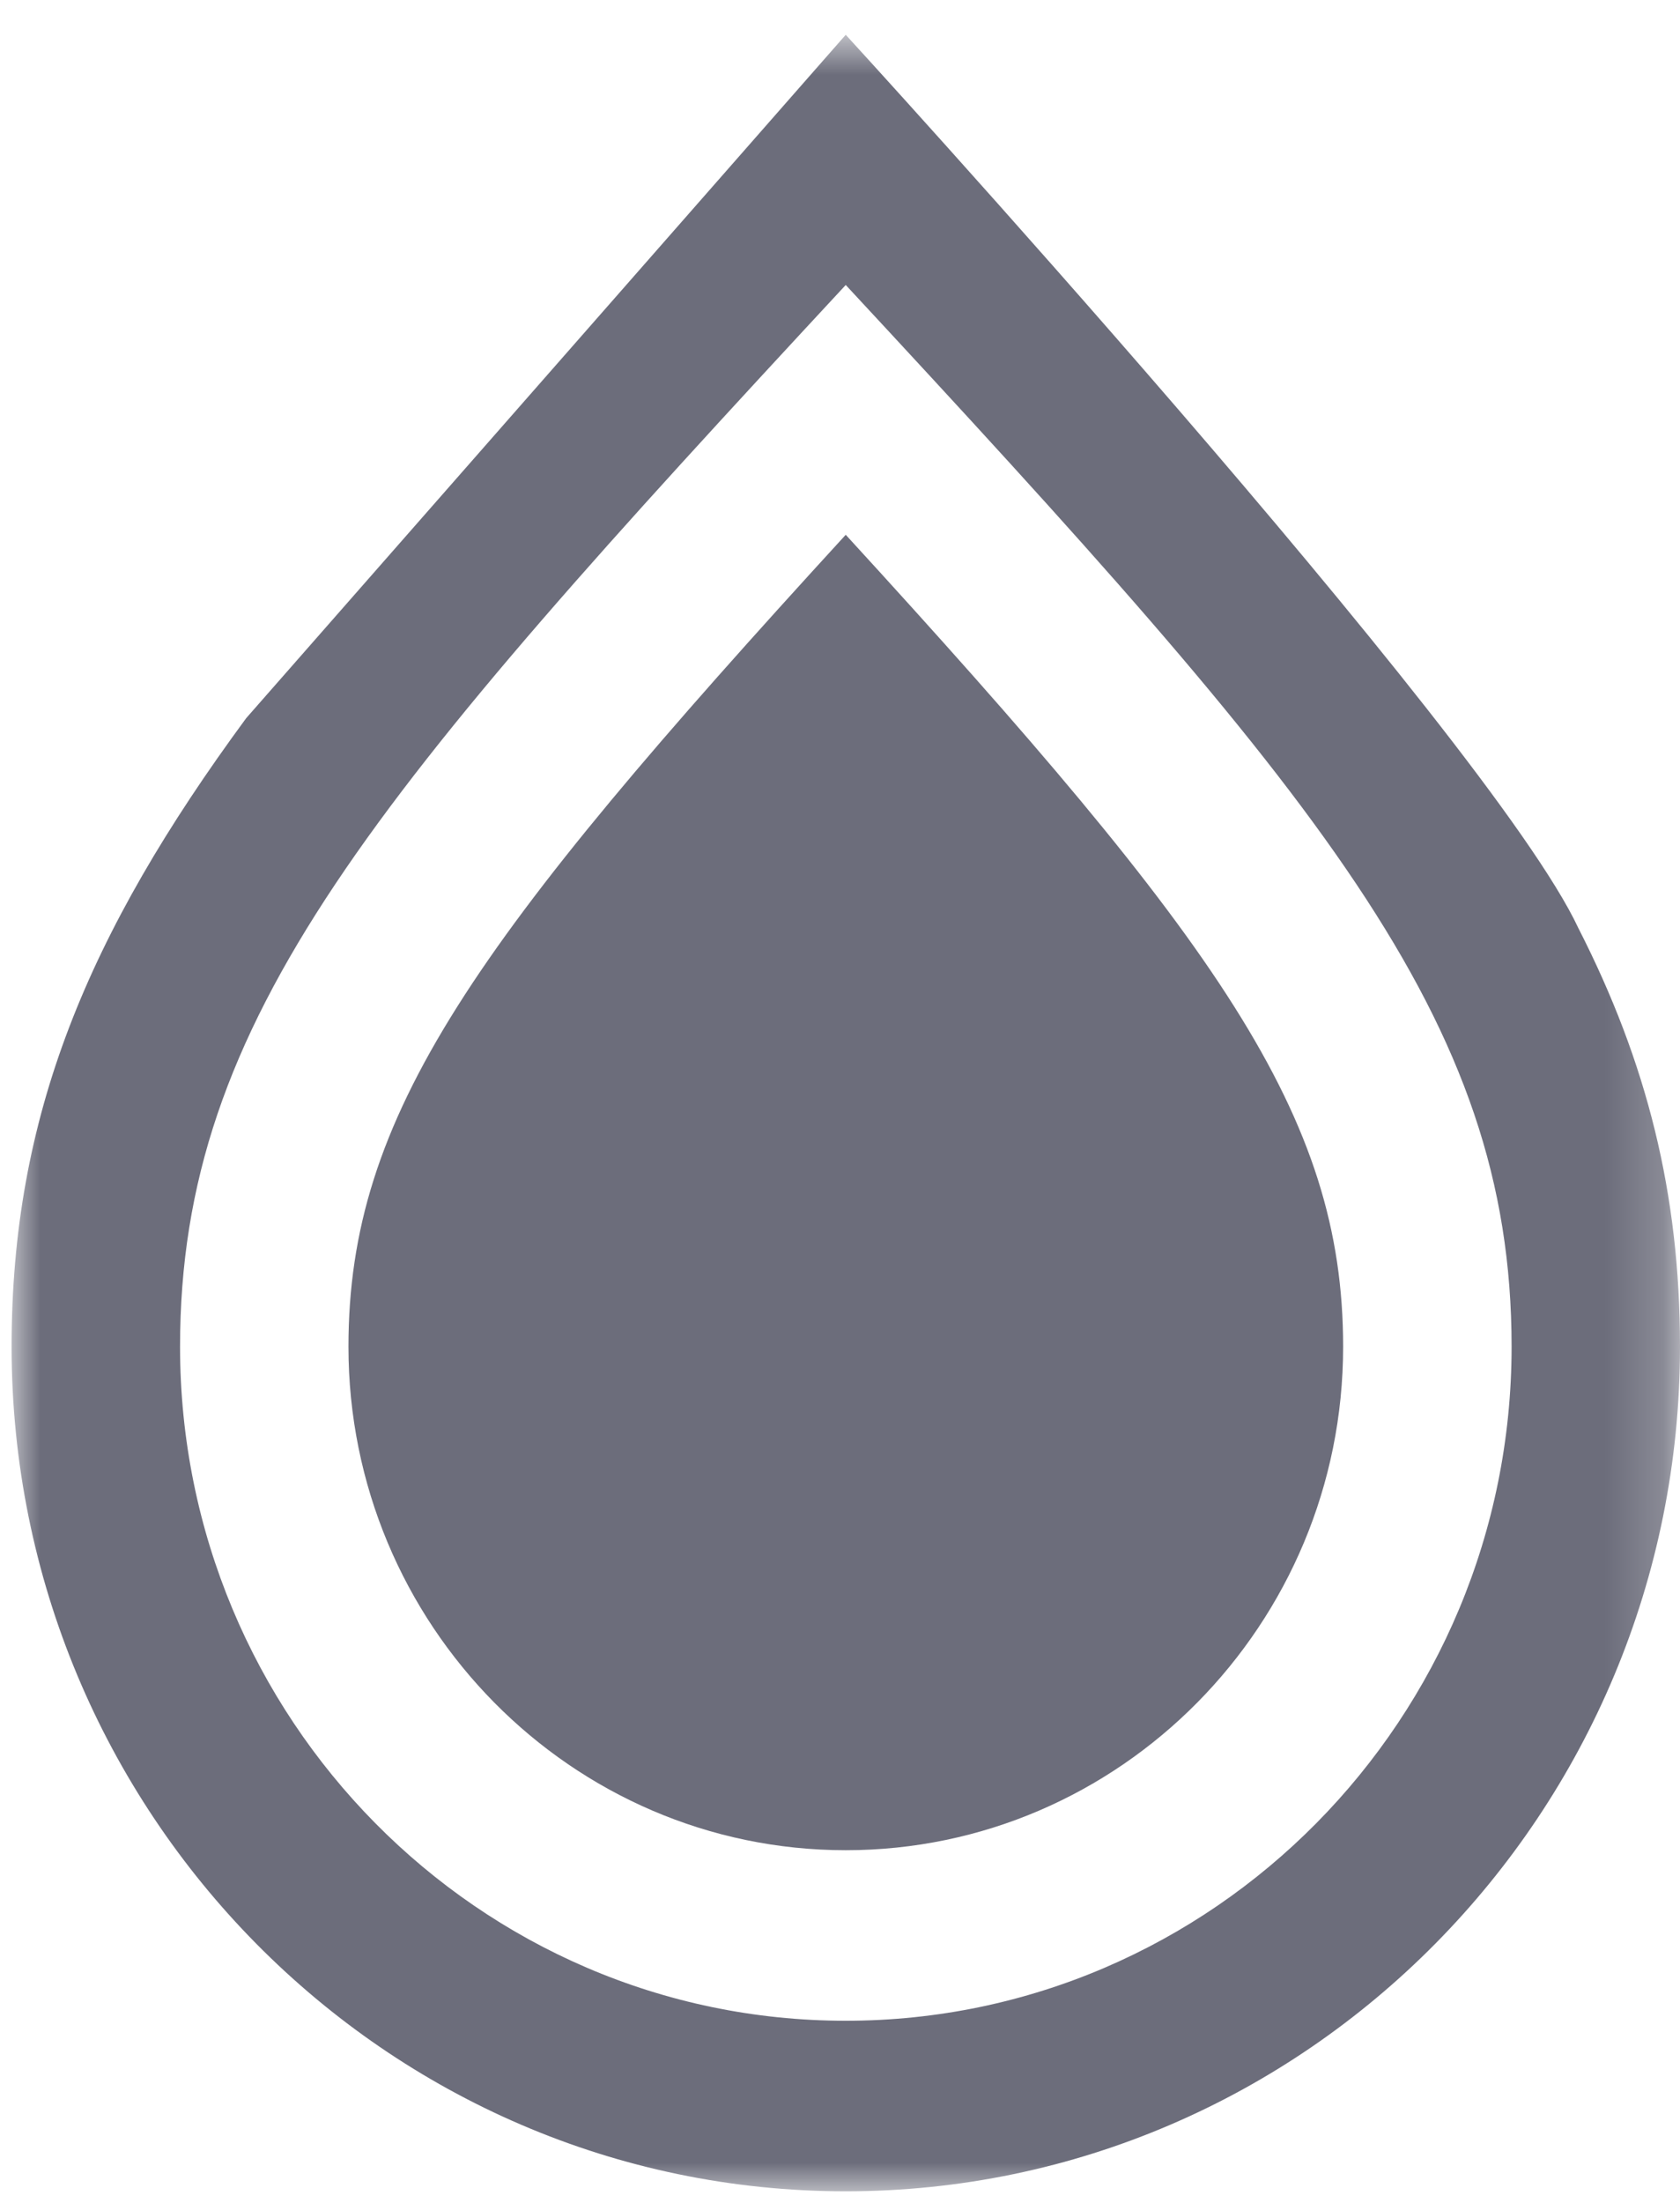 <?xml version="1.0" encoding="UTF-8"?>
<svg width="29px" height="38px" viewBox="0 0 29 38" version="1.1" xmlns="http://www.w3.org/2000/svg" xmlns:xlink="http://www.w3.org/1999/xlink">
    <title>Group 6</title>
    <defs>
        <polygon id="path-1" points="0 0 28.8 0 28.8 37.2 0 37.2"></polygon>
    </defs>
    <g id="UI" stroke="none" stroke-width="1" fill="none" fill-rule="evenodd">
        <g id="Sunset-Lodge-Copy" transform="translate(-661, -993)">
            <g id="Group-6" transform="translate(675.6, 1012.2) scale(1, -1) translate(-675.6, -1012.2)translate(661.2, 993.6)">
                <path d="M22.985,14.57 C22.985,9.78 19.133,5.884 14.399,5.884 C9.666,5.884 5.815,9.78 5.815,14.57 C5.815,18.563 7.965,21.555 14.399,28.575 C20.833,21.555 22.985,18.563 22.985,14.57" id="Fill-1" fill="#6C6D7B"></path>
                <g id="Group-5">
                    <mask id="mask-2" fill="white">
                        <use xlink:href="#path-1"></use>
                    </mask>
                    <g id="Clip-4"></g>
                    <path d="M14.399,2.942 C20.739,2.942 25.893,8.157 25.893,14.57 C25.893,20.239 22.572,24.084 14.399,32.884 C6.228,24.084 2.908,20.236 2.908,14.57 C2.908,8.157 8.062,2.942 14.399,2.942 L14.399,2.942 Z M14.399,37.2 C14.399,37.2 25.515,25.074 27.046,21.789 C28.23,19.472 28.8,17.205 28.8,14.57 C28.8,6.536 22.339,-0 14.399,-0 C6.46,-0 0,6.536 0,14.57 C0,18.539 1.301,21.678 4.05,25.412 L14.399,37.2 Z" id="Fill-3" fill="#6C6D7B" mask="url(#mask-2)"></path>
                </g>
            </g>
        </g>
    </g>
</svg>